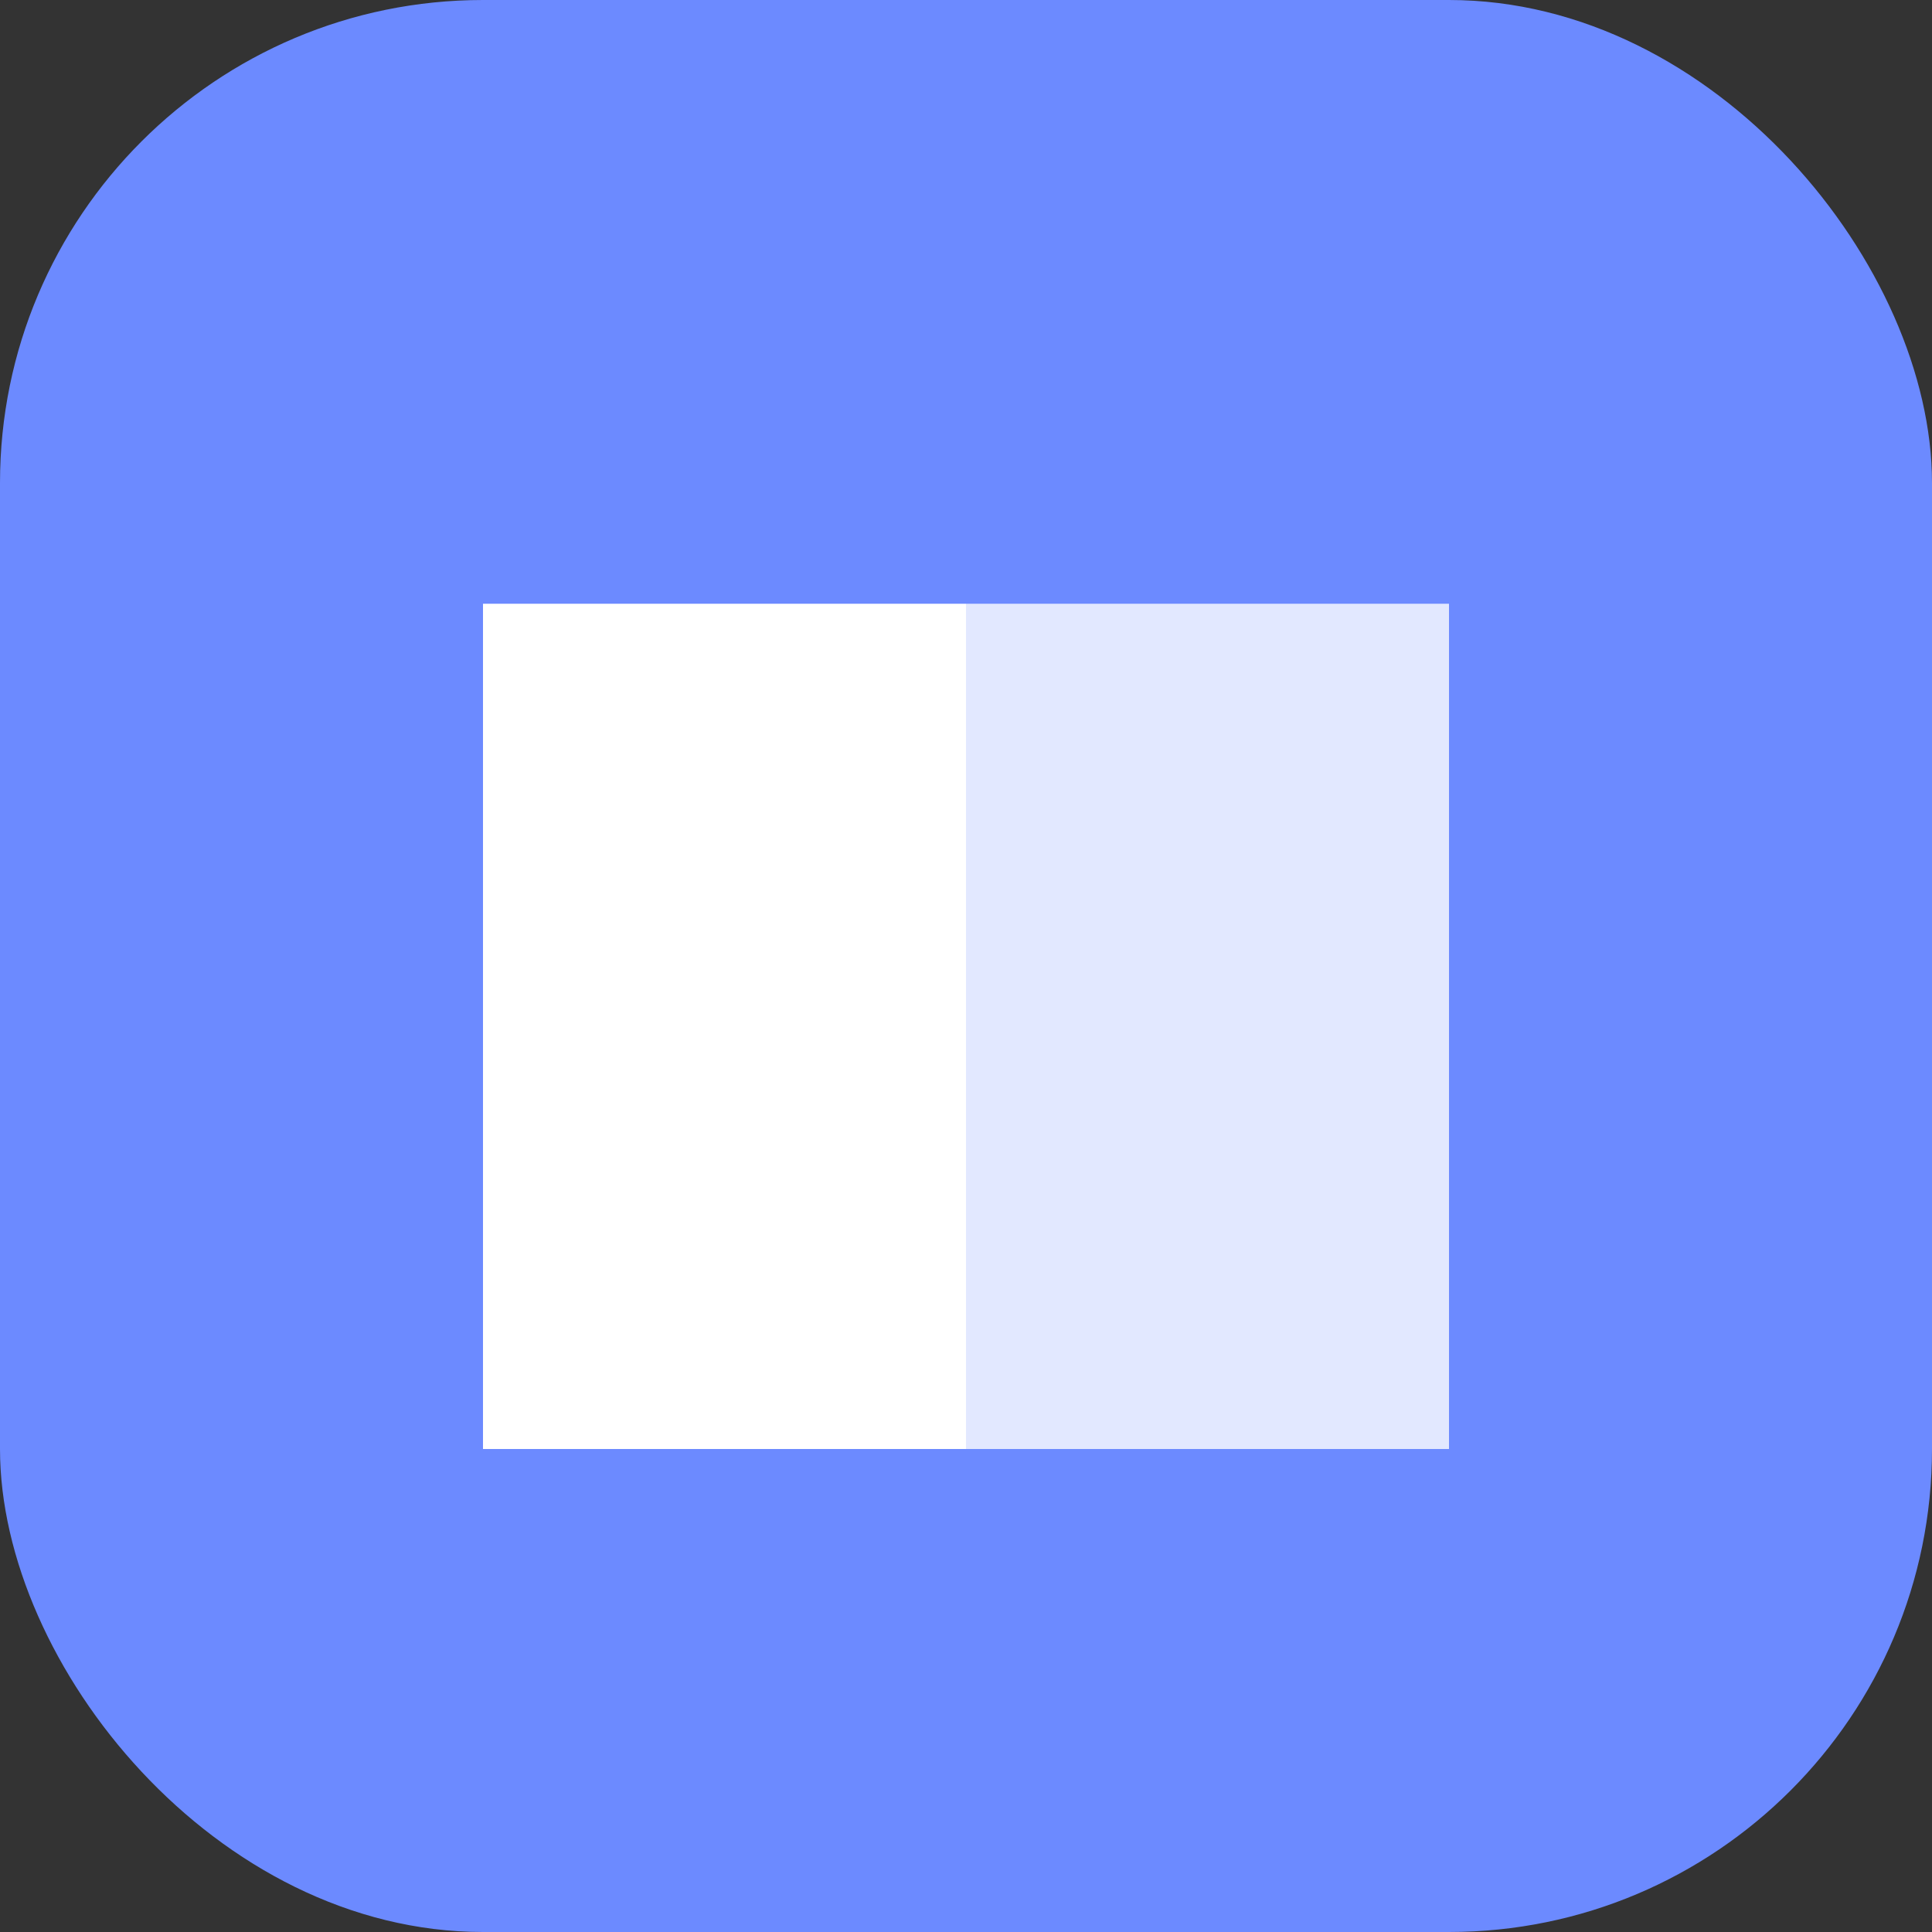 <svg width="32" height="32" viewBox="0 0 32 32" fill="none" xmlns="http://www.w3.org/2000/svg">
<rect x="0" y="0" width="32" height="32" fill="#333333" stroke="none"/>
<rect width="32" height="32" rx="8" fill="#6c8aff"/>
<path d="M8 10H16V24H8V10Z" fill="white"/>
<path d="M16 10H24V24H16V10Z" fill="white" opacity="0.8"/>
</svg>
